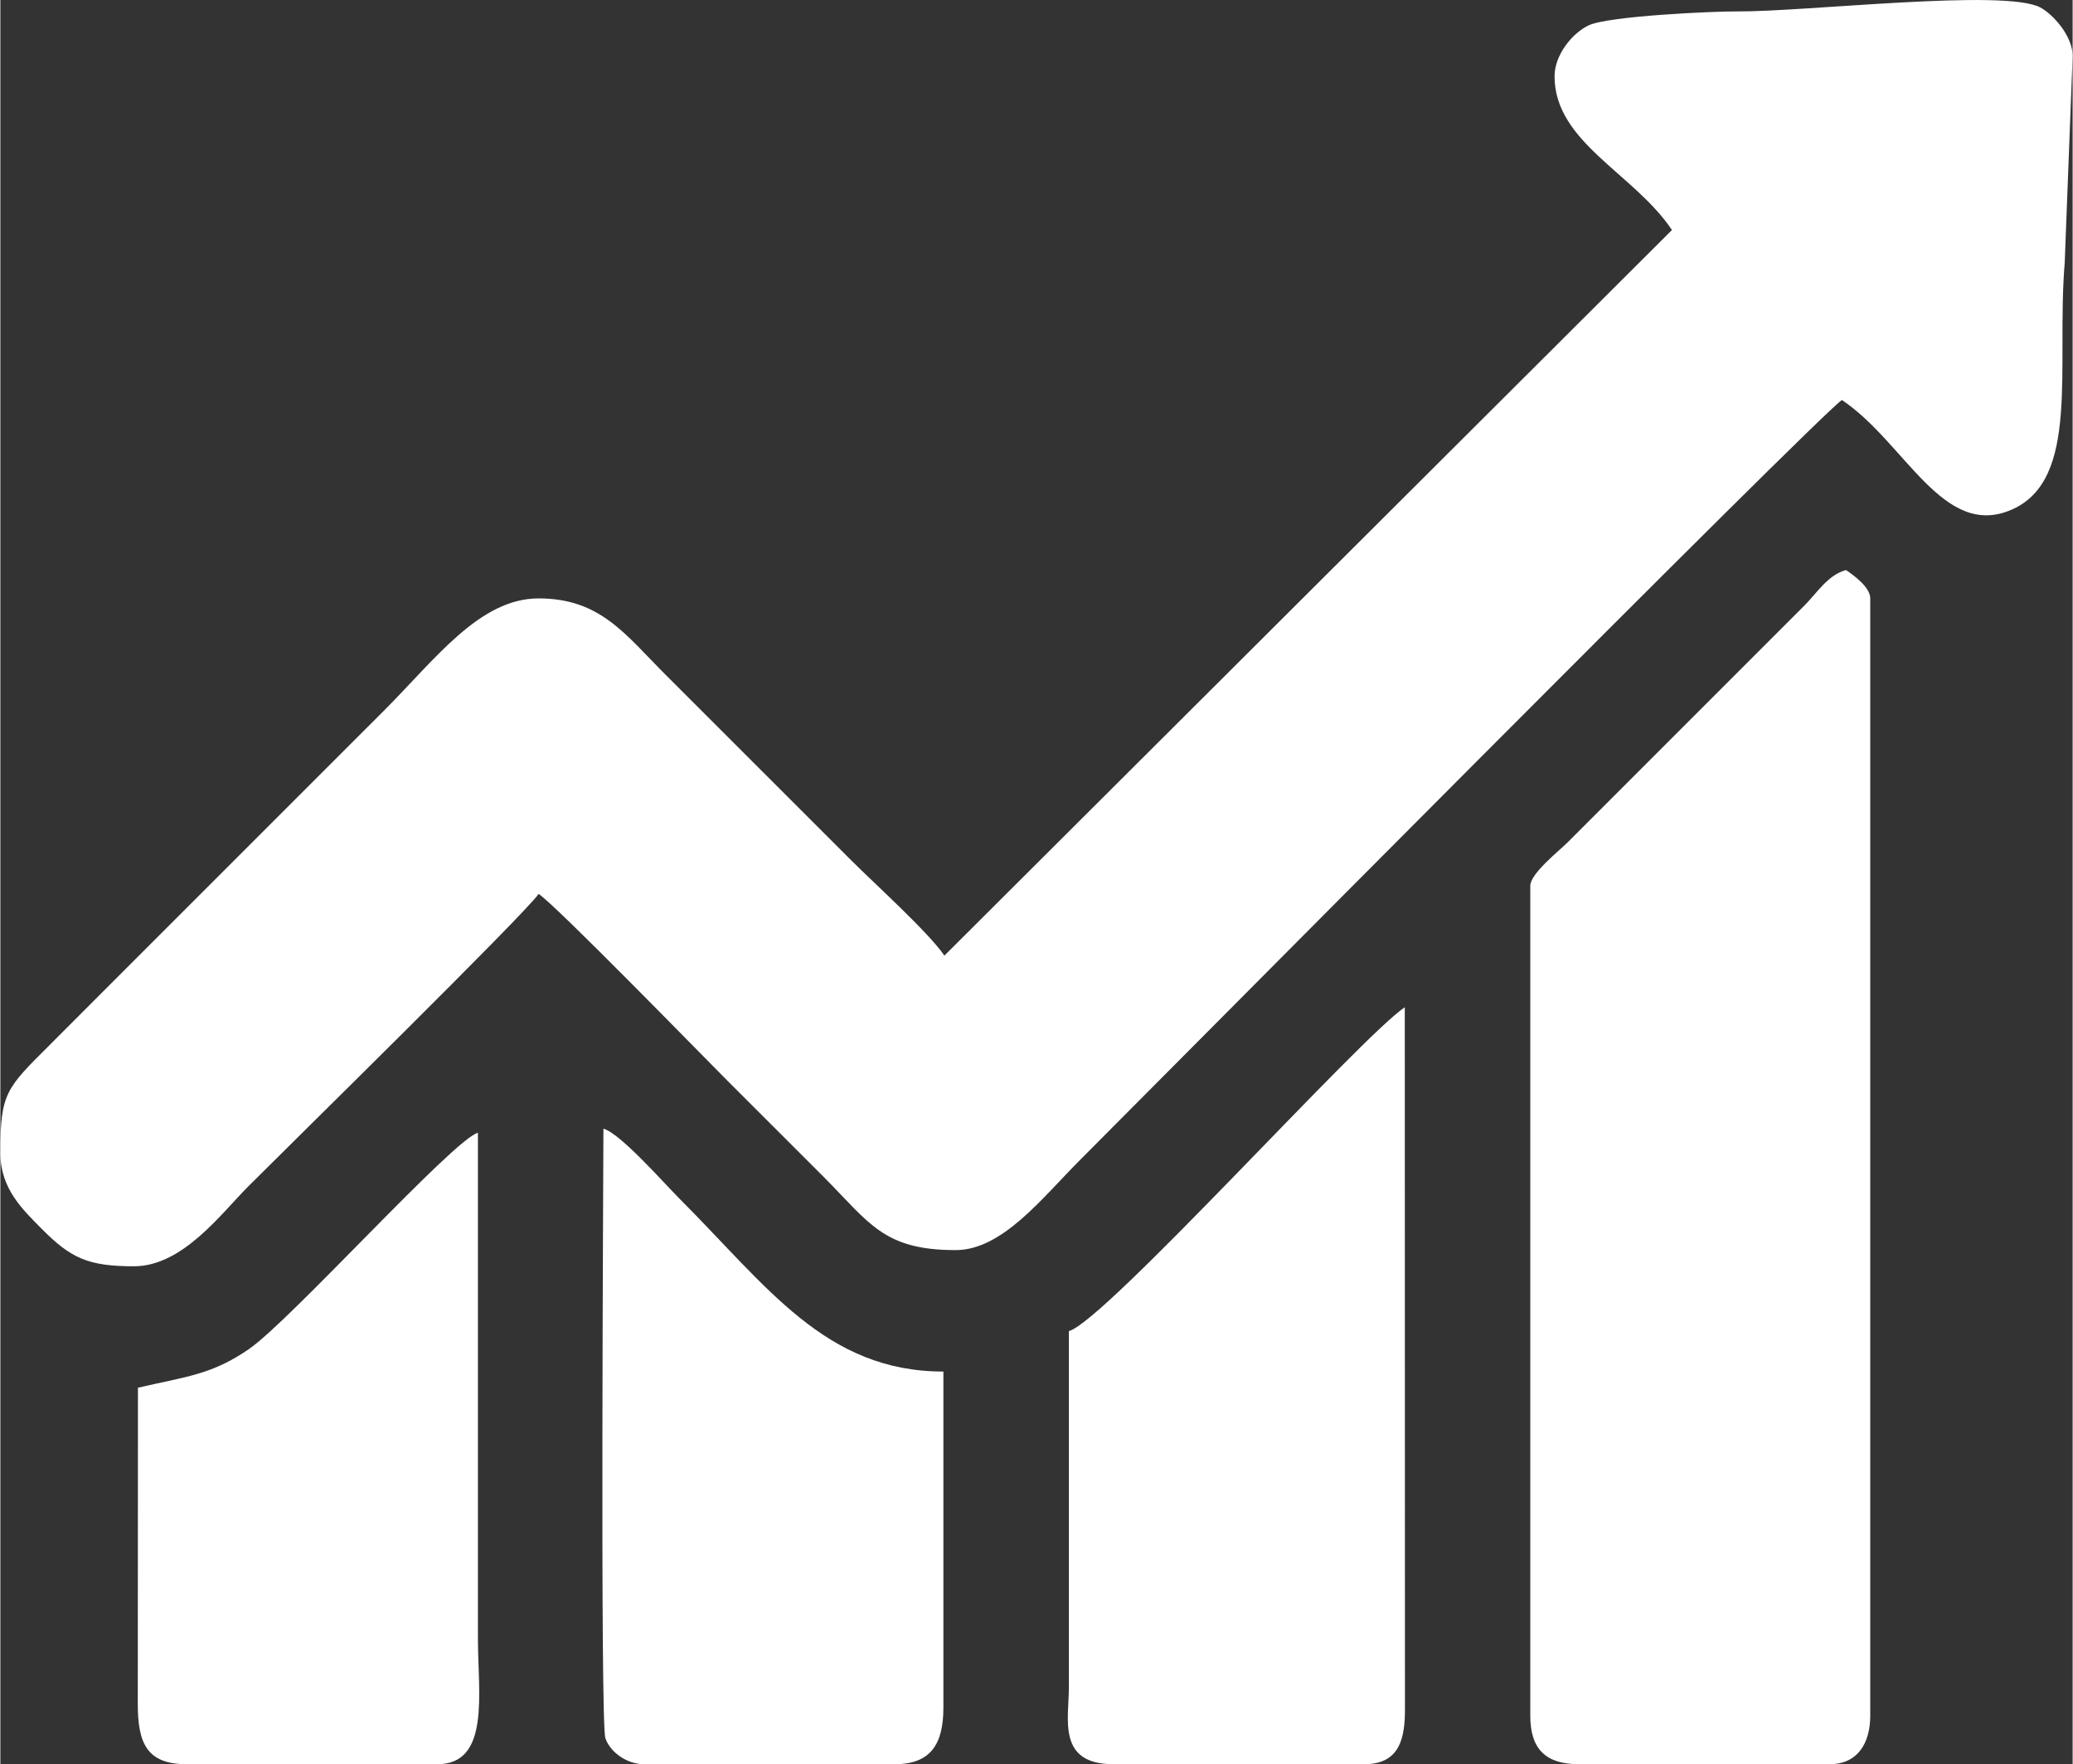 <?xml version="1.0" encoding="UTF-8"?>
<!DOCTYPE svg PUBLIC "-//W3C//DTD SVG 1.1//EN" "http://www.w3.org/Graphics/SVG/1.1/DTD/svg11.dtd">
<!-- Creator: CorelDRAW X7 -->
<svg xmlns="http://www.w3.org/2000/svg" xml:space="preserve" width="1623px" height="1381px" version="1.1" style="shape-rendering:geometricPrecision; text-rendering:geometricPrecision; image-rendering:optimizeQuality; fill-rule:evenodd; clip-rule:evenodd"
viewBox="0 0 24851 21153"
 xmlns:xlink="http://www.w3.org/1999/xlink">
 <rect x="0" y="0" width="24851" height="21153" fill="#333333" stroke="none"/>
 <defs>
  <style type="text/css">
   <![CDATA[
    .fil0 {fill:#ffffff}
   ]]>
  </style>
 </defs>
 <g id="Слой_x0020_1">
  <g id="_2363837787616">
   <path class="fil0" d="M18638 914c0,793 952,1163 1408,1844l-8725 8700c-192,-281 -842,-867 -1116,-1141l-2233 -2232c-478,-478 -778,-910 -1517,-910 -710,0 -1241,732 -1856,1347l-3204 3203c-278,279 -522,522 -800,801 -528,527 -595,577 -595,1298 0,432 271,682 497,911 346,349 553,448 1105,448 585,0 1047,-634 1371,-958 454,-455 3328,-3276 3482,-3507 213,142 1935,1910 2269,2245 393,392 749,748 1141,1140 556,557 721,886 1590,886 561,0 1037,-625 1492,-1080 895,-895 8853,-8922 9137,-9113 761,510 1213,1679 2040,1313 821,-363 529,-1709 632,-2960l95 -2478c0,-239 -234,-500 -389,-582 -426,-227 -2821,54 -3640,48 -286,-2 -1537,55 -1775,167 -198,93 -409,357 -409,610z"/>
   <path class="fil0" d="M18347 10621l0 9950c0,399 183,582 582,582l3010 0c329,0 485,-247 485,-582l0 -13396c0,-136 -202,-280 -291,-340 -217,58 -347,274 -498,425 -173,173 -312,311 -485,485l-2354 2354c-105,105 -449,375 -449,522z"/>
   <path class="fil0" d="M12814 15960l0 4271c-1,386 -142,922 534,922l3009 0c428,0 490,-316 487,-678l-2 -8398c-533,357 -3599,3768 -4028,3883z"/>
   <path class="fil0" d="M7717 21153l3010 0c433,0 582,-245 582,-679l0 -4029c-1415,0 -2116,-1024 -3167,-2075 -181,-181 -709,-783 -910,-837 0,331 -40,7115 23,7306 54,166 256,314 462,314z"/>
   <path class="fil0" d="M1650 16639l-2 3788c-1,479 112,726 585,726l3009 0c636,0 485,-858 485,-1504l0 -6067c-291,77 -2245,2248 -2745,2593 -448,309 -754,330 -1332,464z"/>
  </g>
 </g>
</svg>

